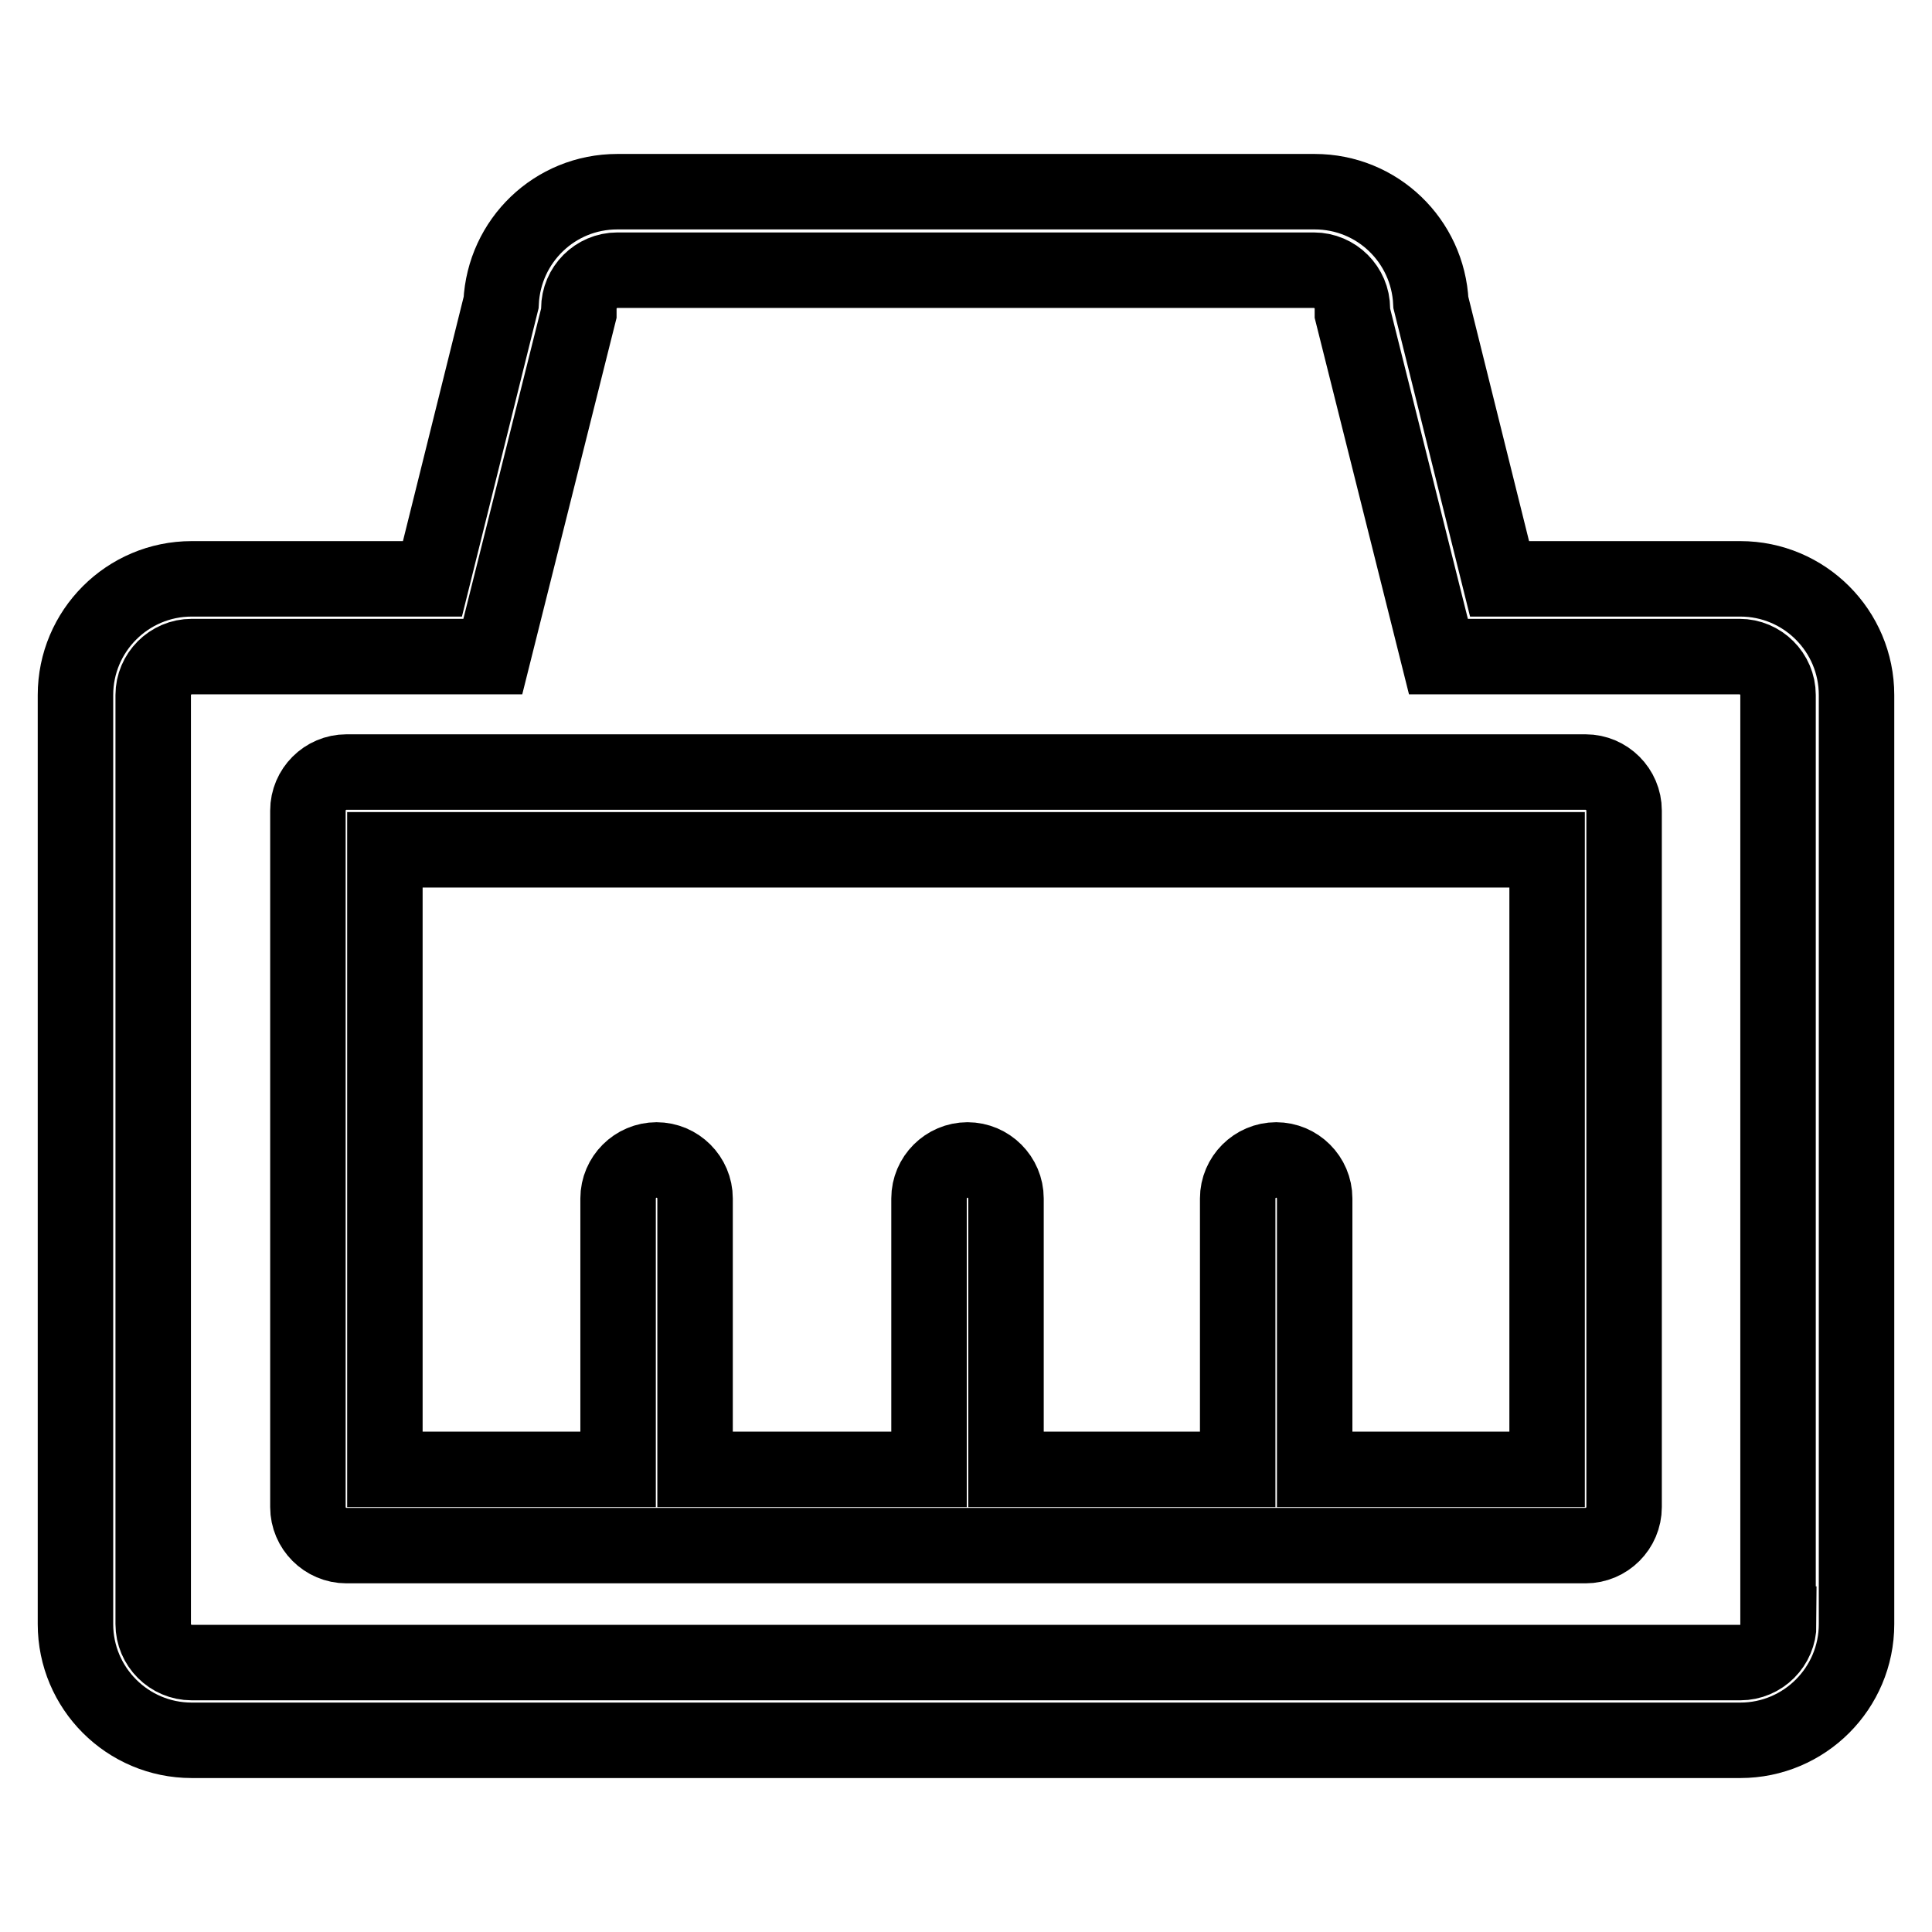 <?xml version="1.0" encoding="utf-8"?>
<!-- Svg Vector Icons : http://www.onlinewebfonts.com/icon -->
<!DOCTYPE svg PUBLIC "-//W3C//DTD SVG 1.1//EN" "http://www.w3.org/Graphics/SVG/1.1/DTD/svg11.dtd">
<svg version="1.1" xmlns="http://www.w3.org/2000/svg" xmlns:xlink="http://www.w3.org/1999/xlink" x="0px" y="0px" viewBox="0 0 256 256" enable-background="new 0 0 256 256" xml:space="preserve">
<g> <path stroke-width="10" fill-opacity="0" stroke="#000000"  d="M210.1,102.3H45.9c-2.8,0-5.1,2.3-5.1,5.1v92.3c0,2.8,2.3,5.1,5.1,5.1h164.2c2.8,0,5.1-2.3,5.1-5.1v-92.3 C215.2,104.6,212.9,102.3,210.1,102.3L210.1,102.3z M205,194.7h-30.8v-35.9c0-2.8-2.3-5.1-5.1-5.1s-5.1,2.3-5.1,5.1v35.9h-30.7 v-35.9c0-2.8-2.3-5.1-5.1-5.1s-5.1,2.3-5.1,5.1v35.9H92.1v-35.9c0-2.8-2.3-5.1-5.1-5.1c-2.8,0-5.1,2.3-5.1,5.1v35.9H51v-82.1H205 V194.7z"/> <path stroke-width="10" fill-opacity="0" stroke="#000000"  d="M230.6,76.7h-31.9l-9.1-36.6c-0.4-8.2-7.1-14.7-15.4-14.7H81.8c-8.3,0-15,6.5-15.4,14.7l-9.1,36.6H25.4 c-8.5,0-15.4,6.9-15.4,15.4v123.1c0,8.5,6.9,15.4,15.4,15.4h205.2c8.5,0,15.4-6.9,15.4-15.4V92.1C246,83.6,239.1,76.7,230.6,76.7z  M235.7,215.2c0,2.8-2.3,5.1-5.1,5.1H25.4c-2.8,0-5.1-2.3-5.1-5.1V92.1c0-2.8,2.3-5.1,5.1-5.1h39.9l11.4-45.5v-0.6 c0-2.8,2.3-5.1,5.1-5.1h92.3c2.8,0,5.1,2.3,5.1,5.1v0.6l11.4,45.5h39.9c2.8,0,5.1,2.3,5.1,5.1V215.2z"/></g>
</svg>